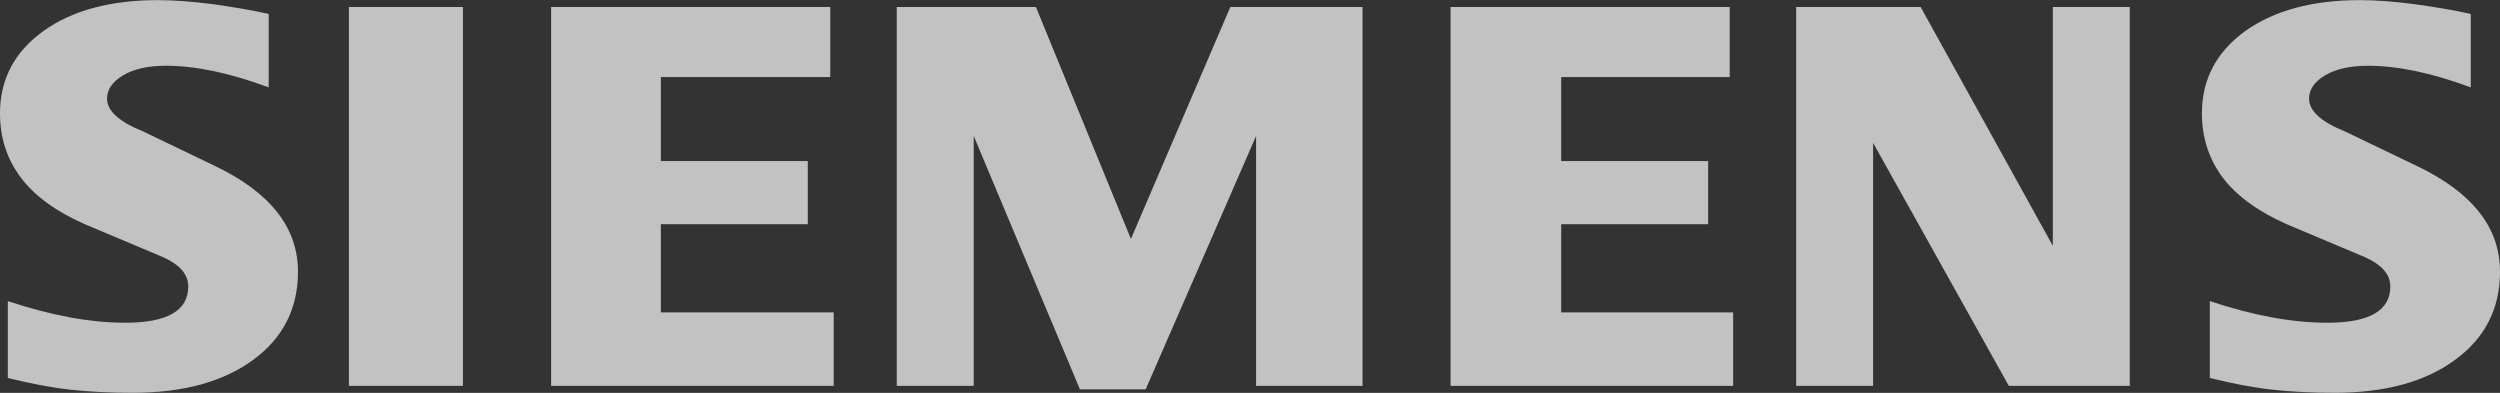 <svg width="140" height="22" viewBox="0 0 140 22" fill="none" xmlns="http://www.w3.org/2000/svg">
<rect x="0" y="0" width="140" height="22" fill="#333333" stroke="none"/>
<path fill-rule="evenodd" clip-rule="evenodd" d="M138.363 0.779V4.894C136.203 4.089 134.28 3.682 132.597 3.682C131.6 3.682 130.806 3.865 130.209 4.217C129.612 4.572 129.307 5.01 129.307 5.526C129.307 6.212 129.981 6.823 131.338 7.37L135.258 9.253C138.428 10.744 140 12.724 140 15.212C140 17.28 139.166 18.929 137.483 20.151C135.812 21.384 133.563 21.994 130.763 21.994C129.47 21.994 128.31 21.939 127.279 21.824C126.249 21.715 125.064 21.49 123.75 21.168V16.861C126.159 17.666 128.353 18.073 130.329 18.073C132.686 18.073 133.858 17.399 133.858 16.038C133.858 15.361 133.378 14.814 132.403 14.386L128.049 12.554C126.443 11.837 125.249 10.969 124.467 9.939C123.698 8.9 123.307 7.71 123.307 6.349C123.307 4.445 124.119 2.911 125.725 1.744C127.344 0.587 129.492 0.007 132.163 0.007C133.031 0.007 134.031 0.083 135.138 0.223C136.255 0.372 137.329 0.554 138.363 0.779H138.363ZM15.047 0.779V4.894C12.887 4.089 10.967 3.682 9.283 3.682C8.283 3.682 7.493 3.865 6.896 4.217C6.299 4.572 5.994 5.01 5.994 5.526C5.994 6.212 6.677 6.823 8.034 7.37L11.954 9.253C15.111 10.744 16.687 12.724 16.687 15.212C16.687 17.28 15.85 18.929 14.179 20.151C12.496 21.384 10.259 21.994 7.45 21.994C6.157 21.994 4.994 21.939 3.963 21.824C2.932 21.715 1.76 21.49 0.437 21.168V16.861C2.856 17.666 5.05 18.073 7.013 18.073C9.37 18.073 10.542 17.399 10.542 16.038C10.542 15.361 10.065 14.814 9.099 14.386L4.745 12.554C3.126 11.837 1.932 10.969 1.163 9.939C0.382 8.9 0 7.71 0 6.349C0 4.445 0.806 2.911 2.422 1.744C4.028 0.587 6.179 0.007 8.85 0.007C9.727 0.007 10.714 0.083 11.835 0.223C12.942 0.372 14.016 0.554 15.047 0.779ZM25.924 0.393V21.608H19.539V0.393L25.924 0.393ZM46.688 21.608H30.863V0.393H46.494V4.314H37.008V9.019H45.236V12.554H37.008V17.493H46.688L46.688 21.608ZM50.218 21.608V0.393H58.012L63.332 13.38L68.898 0.393H76.302V21.608H70.341V7.616L64.157 21.803H60.477L54.529 7.616V21.608H50.218ZM97.057 21.608H81.232V0.393H96.863V4.314H87.428V9.019H95.656V12.554H87.428V17.493H97.057V21.608ZM119.267 21.608H112.494L104.894 8.001V21.608H100.586V0.393H107.556L114.959 13.766V0.393H119.267V21.608Z" fill="white" fill-opacity="0.7"/>
</svg>
